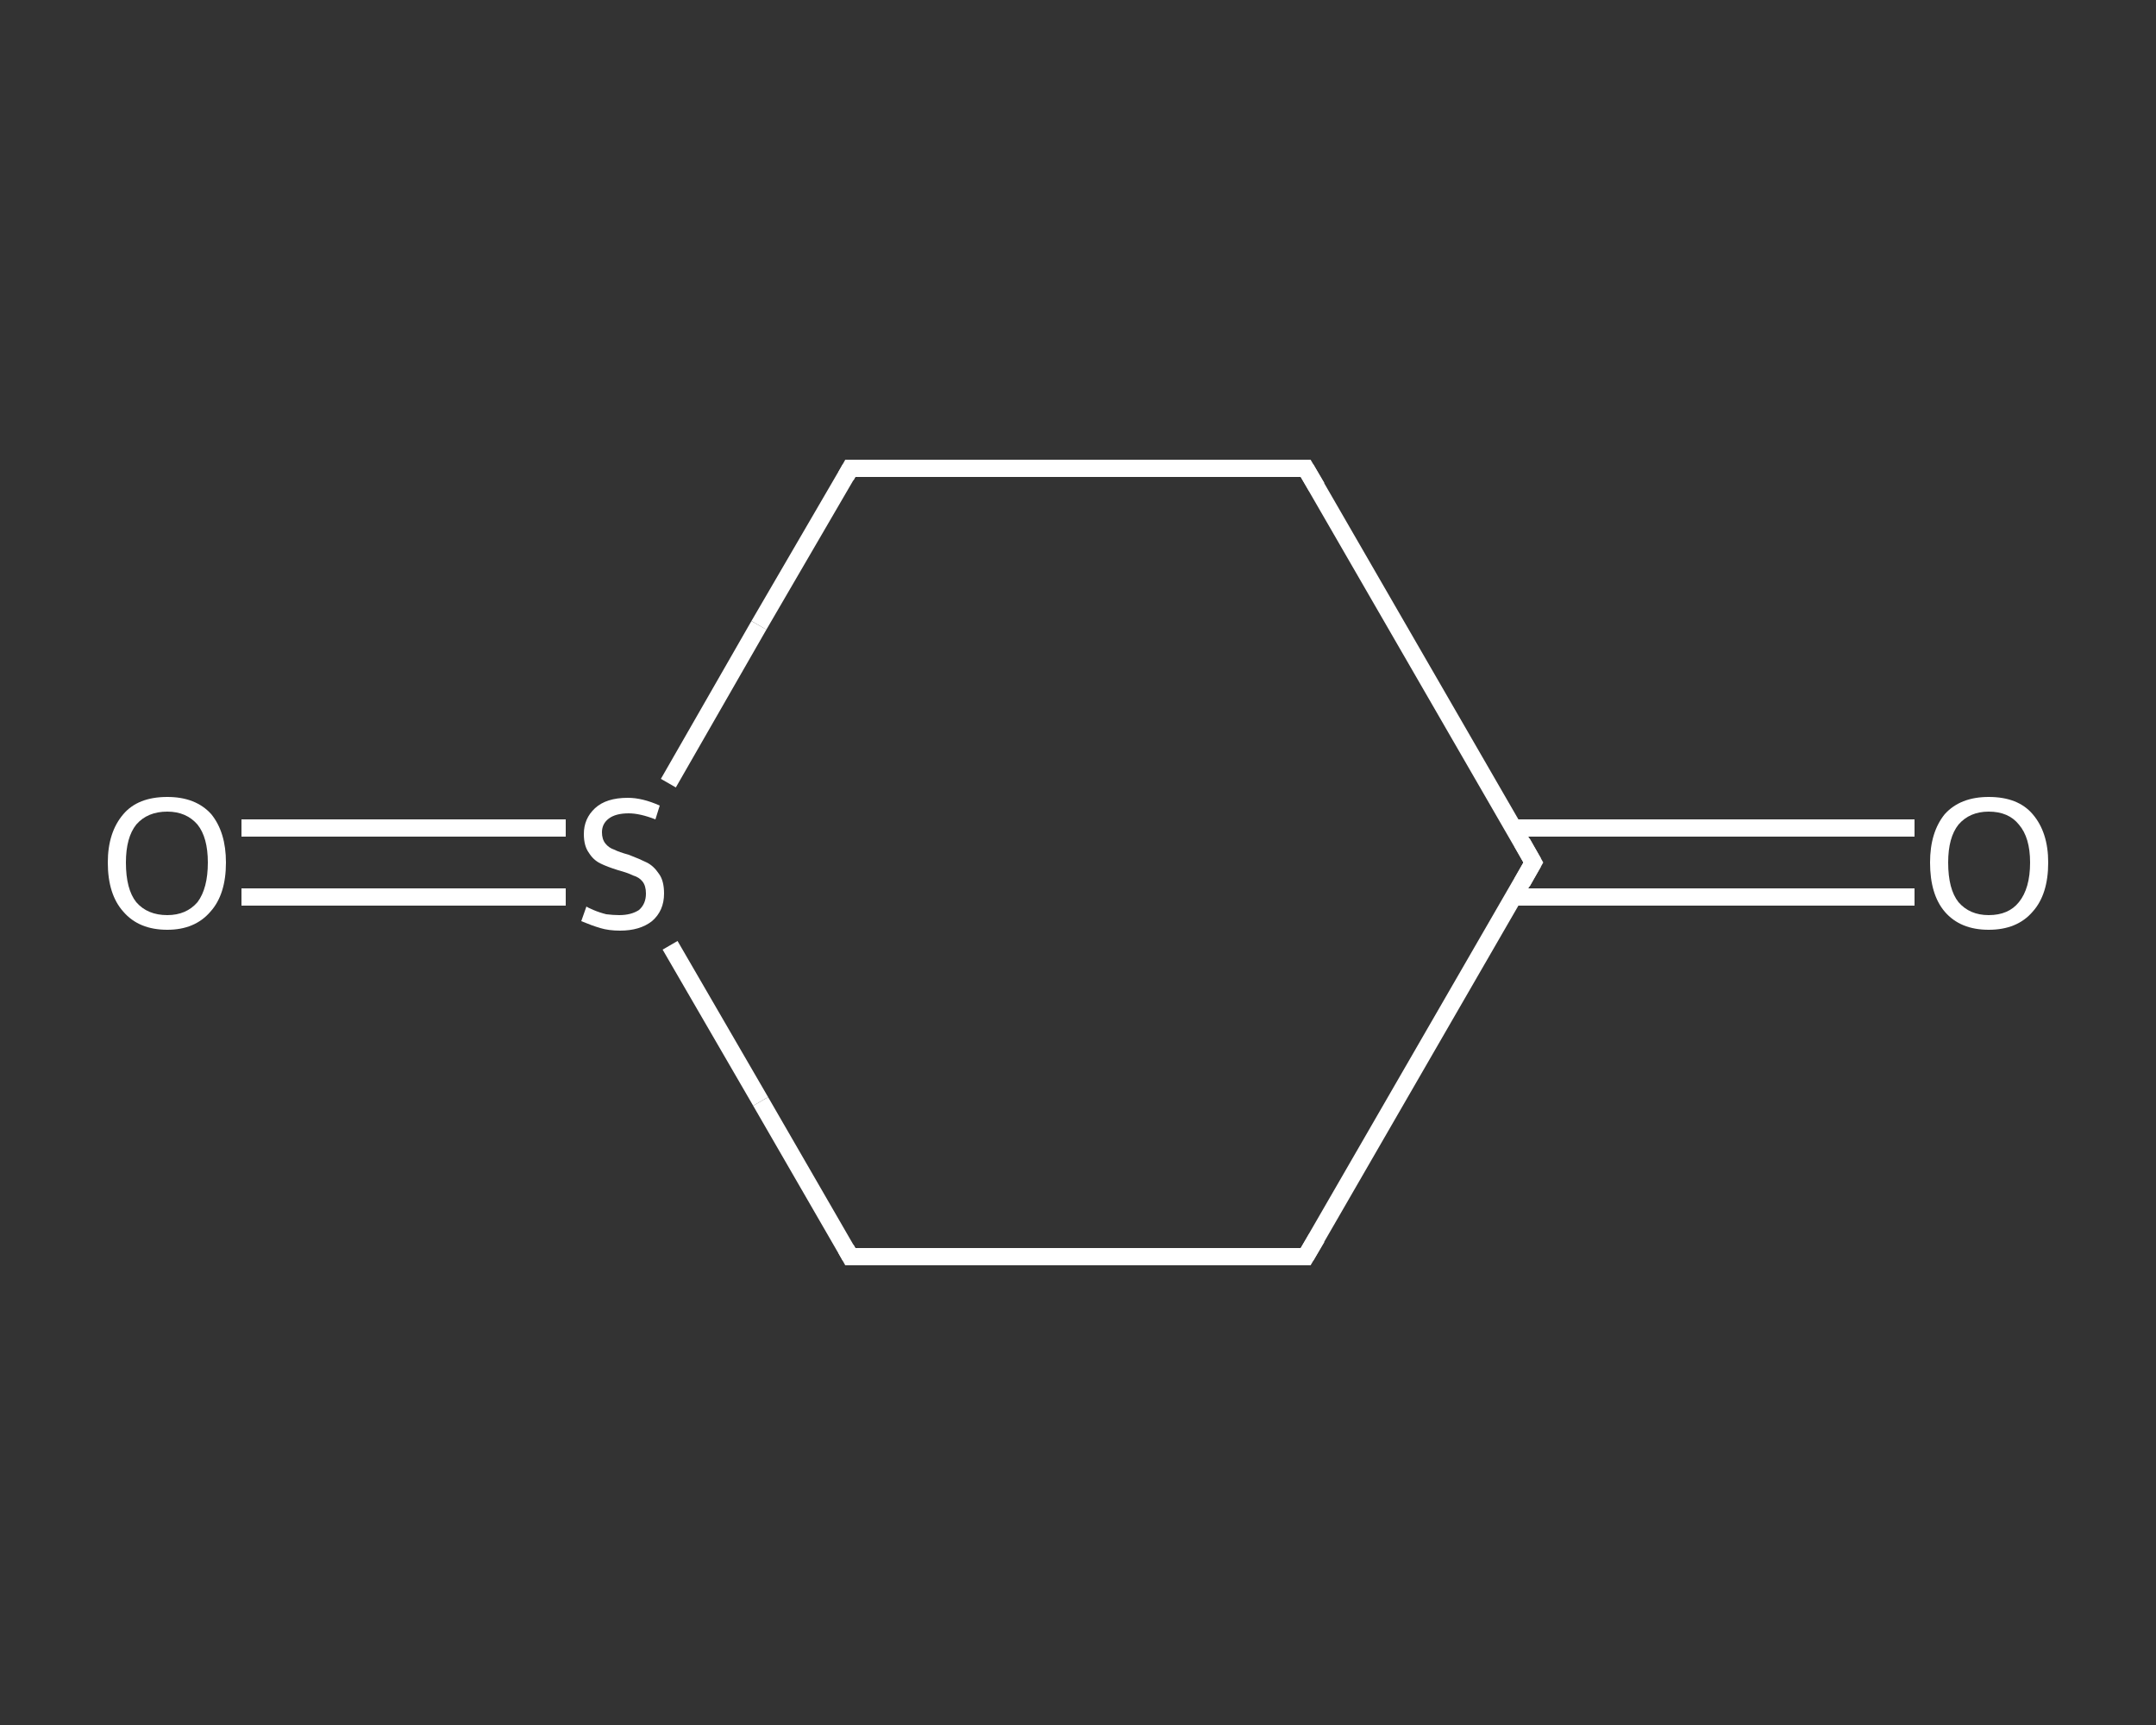 <?xml version='1.0' encoding='iso-8859-1'?>
<svg version='1.1' baseProfile='full'
              xmlns='http://www.w3.org/2000/svg'
                      xmlns:rdkit='http://www.rdkit.org/xml'
                      xmlns:xlink='http://www.w3.org/1999/xlink'
                  xml:space='preserve'
width='250px' height='200px' viewBox='0 0 250 200'>
<rect x="0" y="0" width="250" height="200" fill="#333333" stroke="none"/>
<!-- END OF HEADER -->
<rect style='opacity:1.0;fill:transparent;stroke:none' width='250.0' height='200.0' x='0.0' y='0.0'> </rect>
<path class='bond-0 atom-0 atom-1' d='M 222.0,104.0 L 198.8,104.0' style='fill:none;fill-rule:evenodd;stroke:#FFFFFF;stroke-width:2.0px;stroke-linecap:butt;stroke-linejoin:miter;stroke-opacity:1' />
<path class='bond-0 atom-0 atom-1' d='M 198.8,104.0 L 175.5,104.0' style='fill:none;fill-rule:evenodd;stroke:#FFFFFF;stroke-width:2.0px;stroke-linecap:butt;stroke-linejoin:miter;stroke-opacity:1' />
<path class='bond-0 atom-0 atom-1' d='M 222.0,96.0 L 198.8,96.0' style='fill:none;fill-rule:evenodd;stroke:#FFFFFF;stroke-width:2.0px;stroke-linecap:butt;stroke-linejoin:miter;stroke-opacity:1' />
<path class='bond-0 atom-0 atom-1' d='M 198.8,96.0 L 175.5,96.0' style='fill:none;fill-rule:evenodd;stroke:#FFFFFF;stroke-width:2.0px;stroke-linecap:butt;stroke-linejoin:miter;stroke-opacity:1' />
<path class='bond-1 atom-1 atom-2' d='M 177.8,100.0 L 151.4,145.7' style='fill:none;fill-rule:evenodd;stroke:#FFFFFF;stroke-width:2.0px;stroke-linecap:butt;stroke-linejoin:miter;stroke-opacity:1' />
<path class='bond-2 atom-2 atom-3' d='M 151.4,145.7 L 98.6,145.7' style='fill:none;fill-rule:evenodd;stroke:#FFFFFF;stroke-width:2.0px;stroke-linecap:butt;stroke-linejoin:miter;stroke-opacity:1' />
<path class='bond-3 atom-3 atom-4' d='M 98.6,145.7 L 88.2,127.7' style='fill:none;fill-rule:evenodd;stroke:#FFFFFF;stroke-width:2.0px;stroke-linecap:butt;stroke-linejoin:miter;stroke-opacity:1' />
<path class='bond-3 atom-3 atom-4' d='M 88.2,127.7 L 77.7,109.6' style='fill:none;fill-rule:evenodd;stroke:#FFFFFF;stroke-width:2.0px;stroke-linecap:butt;stroke-linejoin:miter;stroke-opacity:1' />
<path class='bond-4 atom-4 atom-5' d='M 65.6,96.0 L 46.8,96.0' style='fill:none;fill-rule:evenodd;stroke:#FFFFFF;stroke-width:2.0px;stroke-linecap:butt;stroke-linejoin:miter;stroke-opacity:1' />
<path class='bond-4 atom-4 atom-5' d='M 46.8,96.0 L 28.0,96.0' style='fill:none;fill-rule:evenodd;stroke:#FFFFFF;stroke-width:2.0px;stroke-linecap:butt;stroke-linejoin:miter;stroke-opacity:1' />
<path class='bond-4 atom-4 atom-5' d='M 65.6,104.0 L 46.8,104.0' style='fill:none;fill-rule:evenodd;stroke:#FFFFFF;stroke-width:2.0px;stroke-linecap:butt;stroke-linejoin:miter;stroke-opacity:1' />
<path class='bond-4 atom-4 atom-5' d='M 46.8,104.0 L 28.0,104.0' style='fill:none;fill-rule:evenodd;stroke:#FFFFFF;stroke-width:2.0px;stroke-linecap:butt;stroke-linejoin:miter;stroke-opacity:1' />
<path class='bond-5 atom-4 atom-6' d='M 77.5,90.8 L 88.0,72.5' style='fill:none;fill-rule:evenodd;stroke:#FFFFFF;stroke-width:2.0px;stroke-linecap:butt;stroke-linejoin:miter;stroke-opacity:1' />
<path class='bond-5 atom-4 atom-6' d='M 88.0,72.5 L 98.6,54.3' style='fill:none;fill-rule:evenodd;stroke:#FFFFFF;stroke-width:2.0px;stroke-linecap:butt;stroke-linejoin:miter;stroke-opacity:1' />
<path class='bond-6 atom-6 atom-7' d='M 98.6,54.3 L 151.4,54.3' style='fill:none;fill-rule:evenodd;stroke:#FFFFFF;stroke-width:2.0px;stroke-linecap:butt;stroke-linejoin:miter;stroke-opacity:1' />
<path class='bond-7 atom-7 atom-1' d='M 151.4,54.3 L 177.8,100.0' style='fill:none;fill-rule:evenodd;stroke:#FFFFFF;stroke-width:2.0px;stroke-linecap:butt;stroke-linejoin:miter;stroke-opacity:1' />
<path d='M 176.5,102.3 L 177.8,100.0 L 176.5,97.7' style='fill:none;stroke:#FFFFFF;stroke-width:2.0px;stroke-linecap:butt;stroke-linejoin:miter;stroke-opacity:1;' />
<path d='M 152.7,143.5 L 151.4,145.7 L 148.8,145.7' style='fill:none;stroke:#FFFFFF;stroke-width:2.0px;stroke-linecap:butt;stroke-linejoin:miter;stroke-opacity:1;' />
<path d='M 101.2,145.7 L 98.6,145.7 L 98.1,144.8' style='fill:none;stroke:#FFFFFF;stroke-width:2.0px;stroke-linecap:butt;stroke-linejoin:miter;stroke-opacity:1;' />
<path d='M 98.1,55.2 L 98.6,54.3 L 101.2,54.3' style='fill:none;stroke:#FFFFFF;stroke-width:2.0px;stroke-linecap:butt;stroke-linejoin:miter;stroke-opacity:1;' />
<path d='M 148.8,54.3 L 151.4,54.3 L 152.7,56.5' style='fill:none;stroke:#FFFFFF;stroke-width:2.0px;stroke-linecap:butt;stroke-linejoin:miter;stroke-opacity:1;' />
<path class='atom-0' d='M 223.8 100.0
Q 223.8 96.5, 225.5 94.4
Q 227.3 92.4, 230.6 92.4
Q 234.0 92.4, 235.7 94.4
Q 237.5 96.5, 237.5 100.0
Q 237.5 103.7, 235.7 105.7
Q 233.9 107.8, 230.6 107.8
Q 227.3 107.8, 225.5 105.7
Q 223.8 103.7, 223.8 100.0
M 230.6 106.1
Q 232.9 106.1, 234.1 104.6
Q 235.4 103.0, 235.4 100.0
Q 235.4 97.1, 234.1 95.6
Q 232.9 94.1, 230.6 94.1
Q 228.4 94.1, 227.1 95.6
Q 225.9 97.1, 225.9 100.0
Q 225.9 103.1, 227.1 104.6
Q 228.4 106.1, 230.6 106.1
' fill='#FFFFFF'/>
<path class='atom-4' d='M 68.0 105.1
Q 68.1 105.2, 68.8 105.5
Q 69.5 105.8, 70.3 106.0
Q 71.1 106.1, 71.8 106.1
Q 73.2 106.1, 74.1 105.5
Q 74.9 104.8, 74.9 103.6
Q 74.9 102.7, 74.5 102.2
Q 74.1 101.7, 73.4 101.5
Q 72.8 101.2, 71.7 100.9
Q 70.4 100.5, 69.6 100.1
Q 68.8 99.7, 68.3 98.9
Q 67.7 98.1, 67.7 96.7
Q 67.7 94.9, 69.0 93.7
Q 70.3 92.5, 72.8 92.5
Q 74.5 92.5, 76.5 93.4
L 76.0 95.0
Q 74.2 94.3, 72.9 94.3
Q 71.4 94.3, 70.6 94.9
Q 69.8 95.5, 69.8 96.5
Q 69.8 97.3, 70.2 97.8
Q 70.6 98.3, 71.2 98.5
Q 71.8 98.8, 72.9 99.1
Q 74.2 99.6, 75.0 100.0
Q 75.8 100.4, 76.4 101.3
Q 77.0 102.1, 77.0 103.6
Q 77.0 105.6, 75.6 106.8
Q 74.2 107.9, 71.9 107.9
Q 70.6 107.9, 69.6 107.6
Q 68.6 107.3, 67.4 106.8
L 68.0 105.1
' fill='#FFFFFF'/>
<path class='atom-5' d='M 12.5 100.0
Q 12.5 96.5, 14.3 94.4
Q 16.0 92.4, 19.4 92.4
Q 22.7 92.4, 24.5 94.4
Q 26.2 96.5, 26.2 100.0
Q 26.2 103.7, 24.4 105.7
Q 22.6 107.8, 19.4 107.8
Q 16.1 107.8, 14.3 105.7
Q 12.5 103.7, 12.5 100.0
M 19.4 106.1
Q 21.6 106.1, 22.9 104.6
Q 24.1 103.0, 24.1 100.0
Q 24.1 97.1, 22.9 95.6
Q 21.6 94.1, 19.4 94.1
Q 17.1 94.1, 15.8 95.6
Q 14.6 97.1, 14.6 100.0
Q 14.6 103.1, 15.8 104.6
Q 17.1 106.1, 19.4 106.1
' fill='#FFFFFF'/>
</svg>
